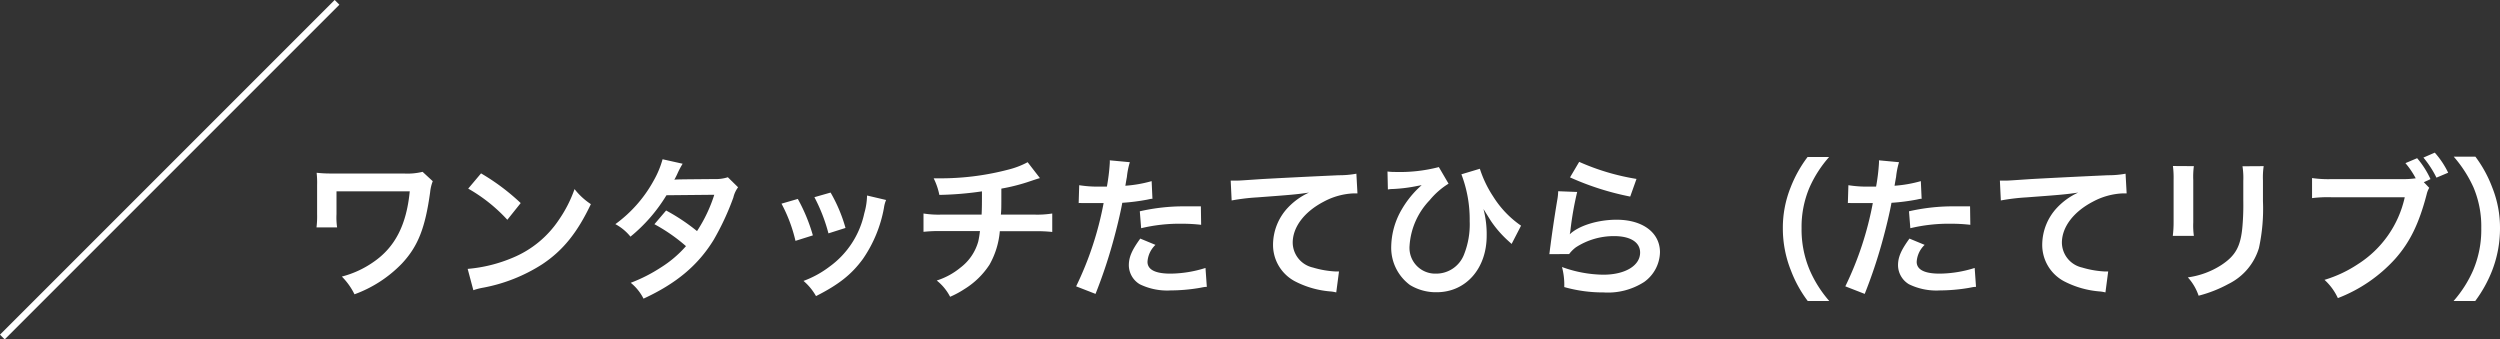 <svg xmlns="http://www.w3.org/2000/svg" viewBox="0 0 373.77 50.74"><rect x="0" y="0" width="373.77" height="50.74" fill="#333333" stroke="none"/><defs><style>.cls-1{fill:#fff;}.cls-2{fill:none;stroke:#fff;stroke-miterlimit:10;}</style></defs><g id="レイヤー_2" data-name="レイヤー 2"><g id="レイヤー_1-2" data-name="レイヤー 1"><path class="cls-1" d="M64.7,27.09a6.24,6.24,0,0,0-.39,1.64c-.74,5.38-1.82,8.09-4.21,10.66A18.79,18.79,0,0,1,53,44a10,10,0,0,0-1.89-2.65,14.64,14.64,0,0,0,4.67-2.14c3.29-2.23,5-5.61,5.48-10.6l-10.95,0V32a10.33,10.33,0,0,0,.09,2l-3.08,0a13.74,13.74,0,0,0,.09-2V27.69a13.64,13.64,0,0,0-.07-1.86,18.52,18.52,0,0,0,1.91.11H60.35a9.55,9.55,0,0,0,2.83-.25Z"/><path class="cls-1" d="M69.92,40.2a22,22,0,0,0,6.81-1.7,15.35,15.35,0,0,0,6.83-5.64,19.21,19.21,0,0,0,2.34-4.59,10.08,10.08,0,0,0,2.44,2.25c-2,4.21-4.14,6.92-7.29,9A24.72,24.72,0,0,1,72.29,43a9.12,9.12,0,0,0-1.52.39Zm2-14.28a32.6,32.6,0,0,1,5.93,4.44l-2,2.5A24,24,0,0,0,70,28.2Z"/><path class="cls-1" d="M110.35,28a4.11,4.11,0,0,0-.71,1.54,39.18,39.18,0,0,1-2.94,6.32c-2.35,3.82-5.59,6.53-10.49,8.79a7.24,7.24,0,0,0-1.91-2.37A23.37,23.37,0,0,0,98.79,40a17,17,0,0,0,3.77-3.2,25.69,25.69,0,0,0-4.72-3.28l1.75-2.05a29.47,29.47,0,0,1,4.62,3.08,22,22,0,0,0,2.58-5.43l-7.15.07a24,24,0,0,1-5.38,6.19A7.4,7.4,0,0,0,92,33.51,19.75,19.75,0,0,0,97.73,27a13.8,13.8,0,0,0,1.33-3.19l3,.67a12.92,12.92,0,0,0-.69,1.28,12.31,12.31,0,0,1-.55,1.11c.37-.05.37-.05,6-.1a5.9,5.9,0,0,0,2-.27Z"/><path class="cls-1" d="M119.28,29.74a25.77,25.77,0,0,1,2.25,5.45l-2.6.82a22.42,22.42,0,0,0-2.09-5.56Zm13.2.16a4.38,4.38,0,0,0-.32,1.17A19.55,19.55,0,0,1,129,38.73c-1.7,2.32-3.61,3.82-7,5.54A8.36,8.36,0,0,0,120.13,42,14.89,14.89,0,0,0,124,39.88a13.24,13.24,0,0,0,5.22-8,10.13,10.13,0,0,0,.41-2.65Zm-8.3-1.11a22.83,22.83,0,0,1,2.23,5.29l-2.55.81a25.36,25.36,0,0,0-2.1-5.41Z"/><path class="cls-1" d="M155.48,26.63c-.28.07-.28.07-1.93.62a28.3,28.3,0,0,1-3.84.95c0,3.1,0,3.1-.07,3.88h4.87a14.12,14.12,0,0,0,2.81-.16v2.76a21.59,21.59,0,0,0-2.76-.11h-5.08a12.24,12.24,0,0,1-1.54,5,11.92,11.92,0,0,1-3.75,3.65,13.76,13.76,0,0,1-2.14,1.15,7.48,7.48,0,0,0-2-2.43A10.64,10.64,0,0,0,143.61,40a7.38,7.38,0,0,0,2.65-3.91,13.67,13.67,0,0,0,.25-1.54h-5.68a21.59,21.59,0,0,0-2.76.11V31.92a14.12,14.12,0,0,0,2.81.16h5.88c.05-1,.05-1.86.05-3.47a49.85,49.85,0,0,1-6.37.53,9.74,9.74,0,0,0-.85-2.48c.71,0,1.08,0,1.42,0a39.94,39.94,0,0,0,9.85-1.33,12.39,12.39,0,0,0,2.78-1.08Z"/><path class="cls-1" d="M161.35,27.69a18,18,0,0,0,3.08.21c.27,0,.53,0,1.06,0a29,29,0,0,0,.43-3.51,3.66,3.66,0,0,0,0-.42l3,.28a11.46,11.46,0,0,0-.44,2.21c-.12.64-.14.78-.23,1.31a19.36,19.36,0,0,0,3.93-.69l.12,2.64c-.19,0-.19,0-.74.12a30.56,30.56,0,0,1-3.77.48c-.25,1.42-.83,3.86-1.43,6a74.42,74.42,0,0,1-2.57,7.62l-2.9-1.13A49.07,49.07,0,0,0,165,30.36l-.3,0h-1.34l-.73,0c-.42,0-.74,0-.92,0a2.66,2.66,0,0,0-.44,0Zm11.4,8.92a3.81,3.81,0,0,0-1.19,2.53c0,1.17,1.15,1.77,3.45,1.77a17.78,17.78,0,0,0,5.22-.85l.2,2.83c-.41,0-.59.07-1.12.16a26.34,26.34,0,0,1-4.28.37,9.32,9.32,0,0,1-4.62-.92,3.34,3.34,0,0,1-1.64-2.83c0-1.22.44-2.25,1.71-4Zm6.83-3a25,25,0,0,0-2.9-.16,24.67,24.67,0,0,0-6.07.67l-.2-2.53a29.56,29.56,0,0,1,6.85-.74l2.28,0Z"/><path class="cls-1" d="M184,27l.87,0c.42,0,.42,0,3.8-.23,1.29-.07,5.1-.28,11.47-.57a14.31,14.31,0,0,0,2.65-.23l.16,2.94-.49,0a10.29,10.29,0,0,0-4.55,1.24c-2.92,1.52-4.64,3.81-4.64,6.14A3.86,3.86,0,0,0,196.3,40a14.18,14.18,0,0,0,3.43.59l.46,0-.41,3.13a5.31,5.31,0,0,0-.78-.14,13.92,13.92,0,0,1-5.39-1.52,6.15,6.15,0,0,1-3.28-5.54,8.13,8.13,0,0,1,2.18-5.43,10.11,10.11,0,0,1,3.2-2.3c-1.87.28-2.76.35-7.75.72a31.2,31.2,0,0,0-3.82.46Z"/><path class="cls-1" d="M207.44,25.64a8,8,0,0,0,1.15.07,23.3,23.3,0,0,0,6.53-.73l1.45,2.48a11.42,11.42,0,0,0-2.83,2.48,10.82,10.82,0,0,0-3,6.81,3.85,3.85,0,0,0,3.94,4.16,4.46,4.46,0,0,0,4.2-2.85,12.18,12.18,0,0,0,.85-5,18.85,18.85,0,0,0-1.24-7l2.76-.83a16.77,16.77,0,0,0,2,4.16,14.79,14.79,0,0,0,4.16,4.35L226,36.47l-.53-.48a16.31,16.31,0,0,1-2.53-2.9c-.09-.13-.46-.73-1.15-1.84a14.74,14.74,0,0,1,.48,4c0,4.92-3.13,8.44-7.47,8.44a7.44,7.44,0,0,1-4-1.08A6.93,6.93,0,0,1,208,36.8a11.35,11.35,0,0,1,1.59-5.52,14.58,14.58,0,0,1,2.32-3l.39-.37.25-.23-.64.12a23.41,23.41,0,0,1-3.72.46,3.48,3.48,0,0,0-.69.07Z"/><path class="cls-1" d="M235.8,28.7a48.07,48.07,0,0,0-1,5.66,6.21,6.21,0,0,1-.11.67l0,0c1.34-1.29,4.19-2.18,7-2.18,3.91,0,6.49,1.93,6.49,4.87a5.61,5.61,0,0,1-2.37,4.44,10,10,0,0,1-6.07,1.56,21.29,21.29,0,0,1-5.87-.8,10.32,10.32,0,0,0-.34-3,18.58,18.58,0,0,0,6.18,1.15c3.25,0,5.5-1.35,5.5-3.31,0-1.54-1.45-2.46-3.89-2.46a10.44,10.44,0,0,0-5.72,1.68,5.13,5.13,0,0,0-1,1L231.64,38c.06-.42.06-.51.18-1.38.18-1.43.55-4,1-6.7a7.92,7.92,0,0,0,.14-1.33Zm.3-4.5a34.58,34.58,0,0,0,8.57,2.55l-.94,2.64a41.23,41.23,0,0,1-9-2.87Z"/><path class="cls-1" d="M270.27,45a18.34,18.34,0,0,1-2.5-4.53,16.9,16.9,0,0,1-1.22-6.35A16.18,16.18,0,0,1,267.72,28a18.68,18.68,0,0,1,2.53-4.53h3.22A17.71,17.71,0,0,0,270.55,28a15,15,0,0,0-1.2,6.09,15.53,15.53,0,0,0,1.22,6.3A17.67,17.67,0,0,0,273.49,45Z"/><path class="cls-1" d="M276.35,27.69a18,18,0,0,0,3.08.21c.27,0,.53,0,1.06,0a29,29,0,0,0,.43-3.51,3.66,3.66,0,0,0,0-.42l3,.28a11.46,11.46,0,0,0-.44,2.21c-.12.64-.14.78-.23,1.31a19.36,19.36,0,0,0,3.93-.69l.12,2.64c-.19,0-.19,0-.74.12a30.56,30.56,0,0,1-3.77.48c-.25,1.42-.83,3.86-1.43,6a74.42,74.42,0,0,1-2.57,7.62l-2.9-1.13A49.07,49.07,0,0,0,280,30.36l-.3,0h-1.34l-.73,0c-.42,0-.74,0-.92,0a2.66,2.66,0,0,0-.44,0Zm11.4,8.92a3.81,3.81,0,0,0-1.19,2.53c0,1.17,1.15,1.77,3.45,1.77a17.78,17.78,0,0,0,5.22-.85l.2,2.83c-.41,0-.59.07-1.12.16a26.34,26.34,0,0,1-4.28.37,9.32,9.32,0,0,1-4.62-.92,3.34,3.34,0,0,1-1.64-2.83c0-1.22.44-2.25,1.71-4Zm6.83-3a25,25,0,0,0-2.9-.16,24.67,24.67,0,0,0-6.07.67l-.2-2.53a29.56,29.56,0,0,1,6.85-.74l2.28,0Z"/><path class="cls-1" d="M299,27l.87,0c.42,0,.42,0,3.8-.23,1.29-.07,5.1-.28,11.47-.57a14.31,14.31,0,0,0,2.65-.23l.16,2.94-.49,0a10.29,10.29,0,0,0-4.55,1.24c-2.92,1.52-4.64,3.81-4.64,6.14A3.86,3.86,0,0,0,311.3,40a14.18,14.18,0,0,0,3.43.59l.46,0-.41,3.13a5.31,5.31,0,0,0-.78-.14,13.92,13.92,0,0,1-5.39-1.52,6.15,6.15,0,0,1-3.28-5.54,8.13,8.13,0,0,1,2.18-5.43,10.11,10.11,0,0,1,3.2-2.3c-1.87.28-2.76.35-7.75.72a31.2,31.2,0,0,0-3.82.46Z"/><path class="cls-1" d="M328,24.84a11.92,11.92,0,0,0-.09,2.07v6.35a11.39,11.39,0,0,0,.09,2h-3.15a16.26,16.26,0,0,0,.12-2.07V26.89a13.92,13.92,0,0,0-.1-2.07Zm10.44,0a11.27,11.27,0,0,0-.11,2.14v3.1a27.67,27.67,0,0,1-.6,7,8.81,8.81,0,0,1-4.53,5.36,19.41,19.41,0,0,1-4.49,1.77,7.73,7.73,0,0,0-1.61-2.74,12.28,12.28,0,0,0,5-1.84c2.16-1.42,2.92-2.82,3.17-5.86a37.86,37.86,0,0,0,.12-3.84V27.05a11.3,11.3,0,0,0-.12-2.19Z"/><path class="cls-1" d="M363.19,28.08a3.46,3.46,0,0,0-.39,1c-1.15,4.39-2.51,7.15-4.71,9.63a22.39,22.39,0,0,1-8.56,5.86,8.42,8.42,0,0,0-2-2.73,18.71,18.71,0,0,0,5-2.35,15.88,15.88,0,0,0,7-10H348.57a19.2,19.2,0,0,0-2.9.13v-3a17,17,0,0,0,2.94.16h10.56a13.27,13.27,0,0,0,2-.12,12.31,12.31,0,0,0-1.54-2.27l1.75-.74a13.33,13.33,0,0,1,2,3.13l-1,.46Zm1.08-1.52a15,15,0,0,0-1.95-3l1.7-.74a12.91,12.91,0,0,1,2,3Z"/><path class="cls-1" d="M366.83,45a17.67,17.67,0,0,0,2.92-4.58,15.46,15.46,0,0,0,1.22-6.3A15,15,0,0,0,369.8,28a18.83,18.83,0,0,0-2.95-4.58h3.24A18.49,18.49,0,0,1,372.6,28a16.14,16.14,0,0,1,1.17,6.14,17.4,17.4,0,0,1-1.19,6.35A19.44,19.44,0,0,1,370.07,45Z"/><line class="cls-2" x1="50.39" y1="0.35" x2="0.35" y2="50.39"/></g></g></svg>